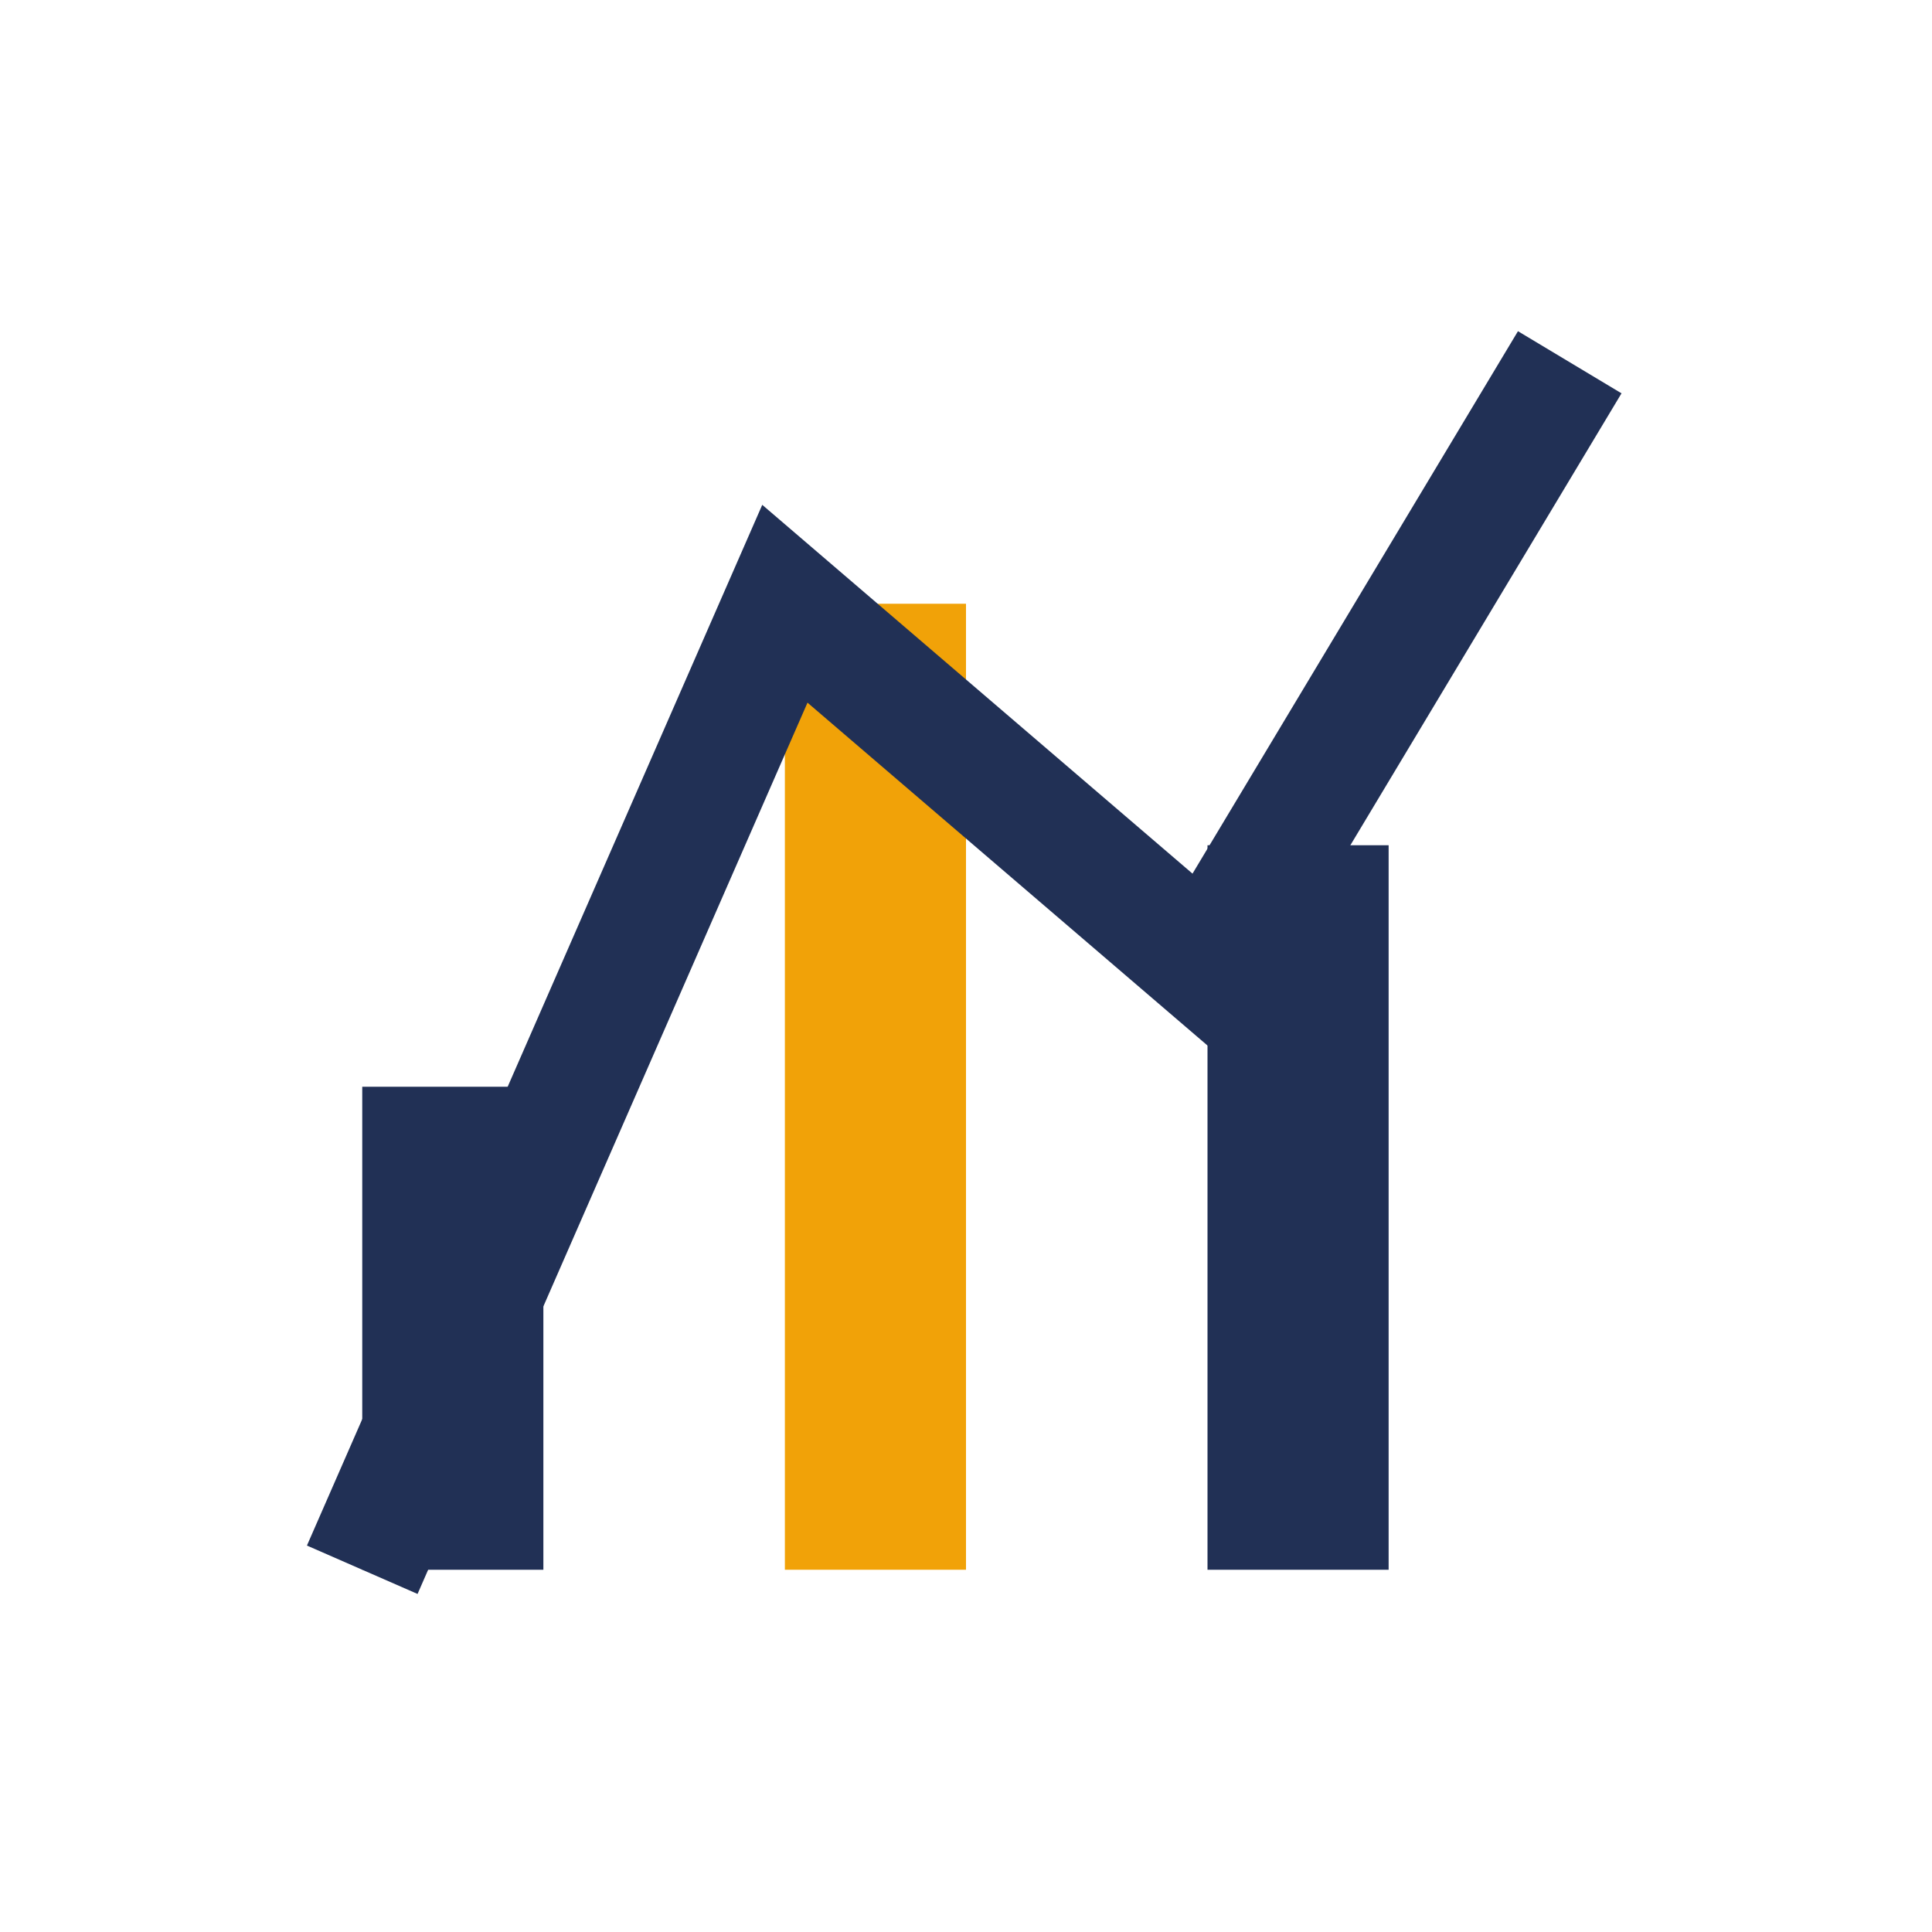 <?xml version="1.0" encoding="UTF-8"?>
<svg xmlns="http://www.w3.org/2000/svg" width="32" height="32" viewBox="0 0 32 32"><rect x="6" y="18" width="3" height="8" fill="#213055"/><rect x="13" y="10" width="3" height="16" fill="#F1A208"/><rect x="20" y="14" width="3" height="12" fill="#213055"/><path d="M6 26l7-16 7 6 6-10" fill="none" stroke="#213055" stroke-width="2"/></svg>
